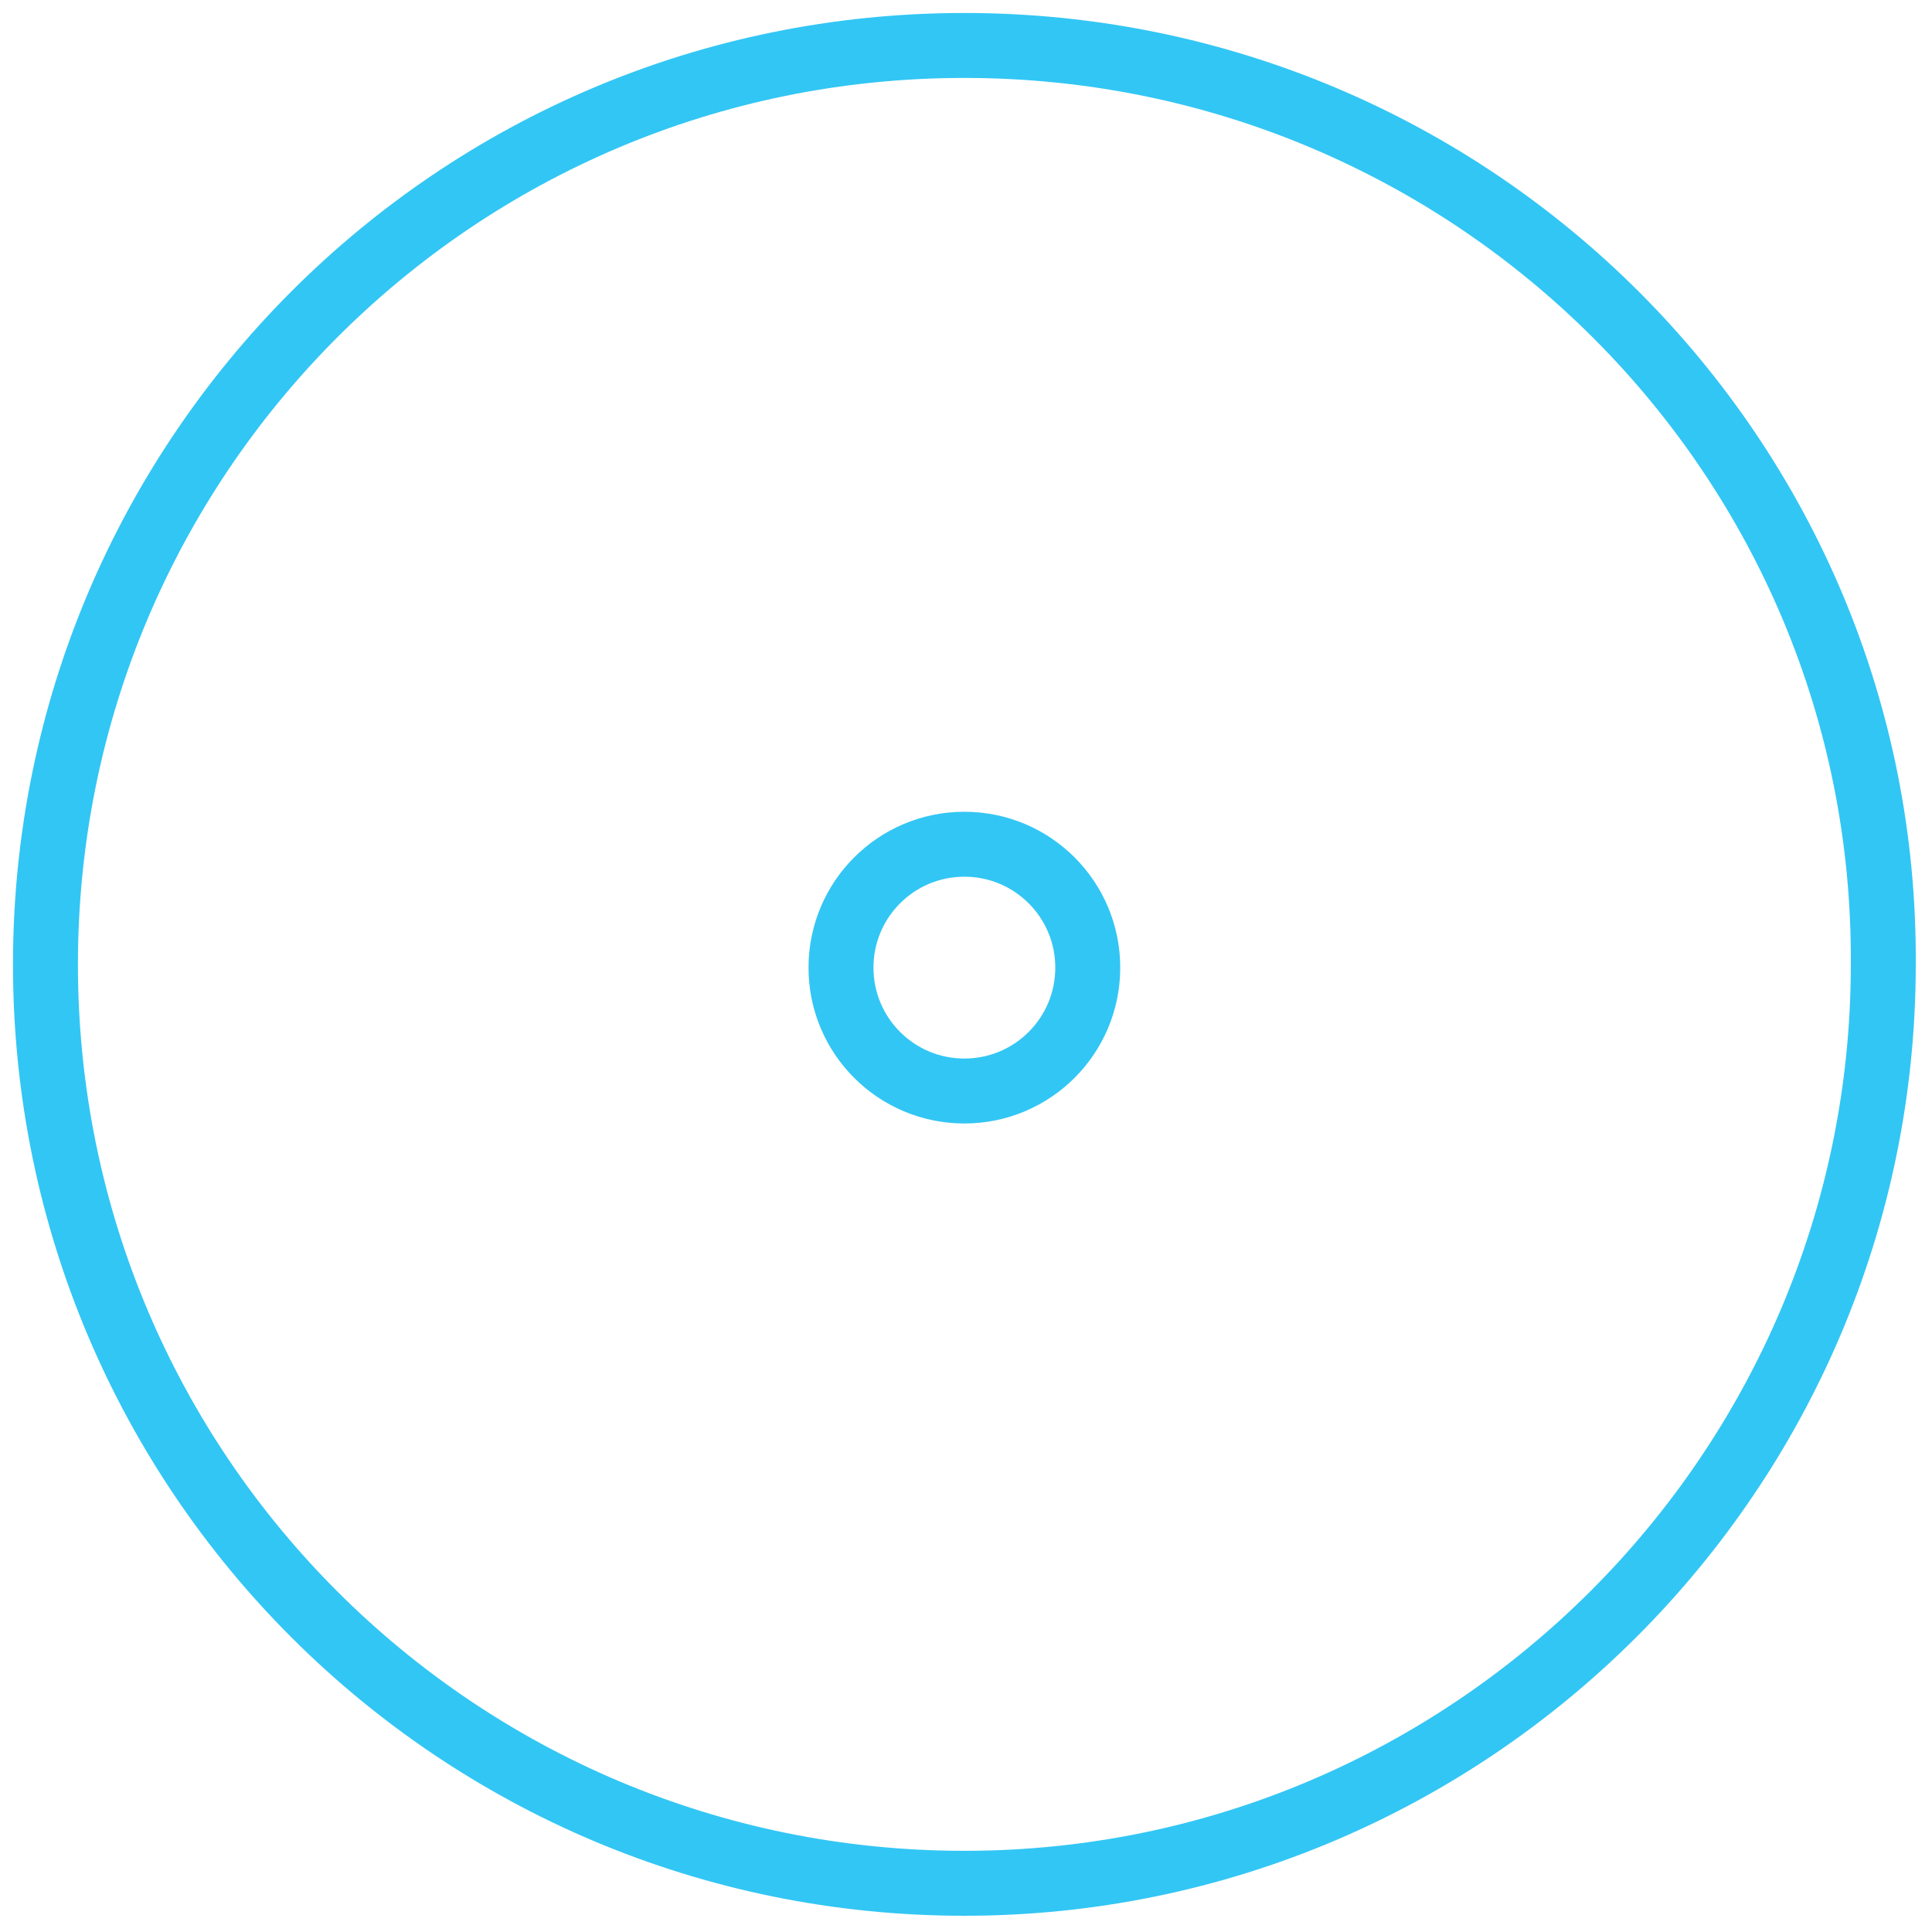 <svg version="1.1" class="size_large" xmlns="http://www.w3.org/2000/svg" xmlns:xlink="http://www.w3.org/1999/xlink" x="0px" y="0px"
	 viewBox="119.1 180 59.5 59.5" enable-background="new 119.1 180 59.5 59.5" xml:space="preserve">
<path fill="none" stroke="#32c6f4" stroke-width="2" stroke-miterlimit="10" d="M148.8,181.4c-15.7,0-28.3,12.7-28.3,28.3
	c0,15.7,12.7,28.3,28.3,28.3s28.3-12.7,28.3-28.3C177.2,194.1,164.5,181.4,148.8,181.4z M148.8,213.6c-2.1,0-3.8-1.7-3.8-3.8
	s1.7-3.8,3.8-3.8c2.1,0,3.8,1.7,3.8,3.8S150.9,213.6,148.8,213.6z"/>
</svg>
